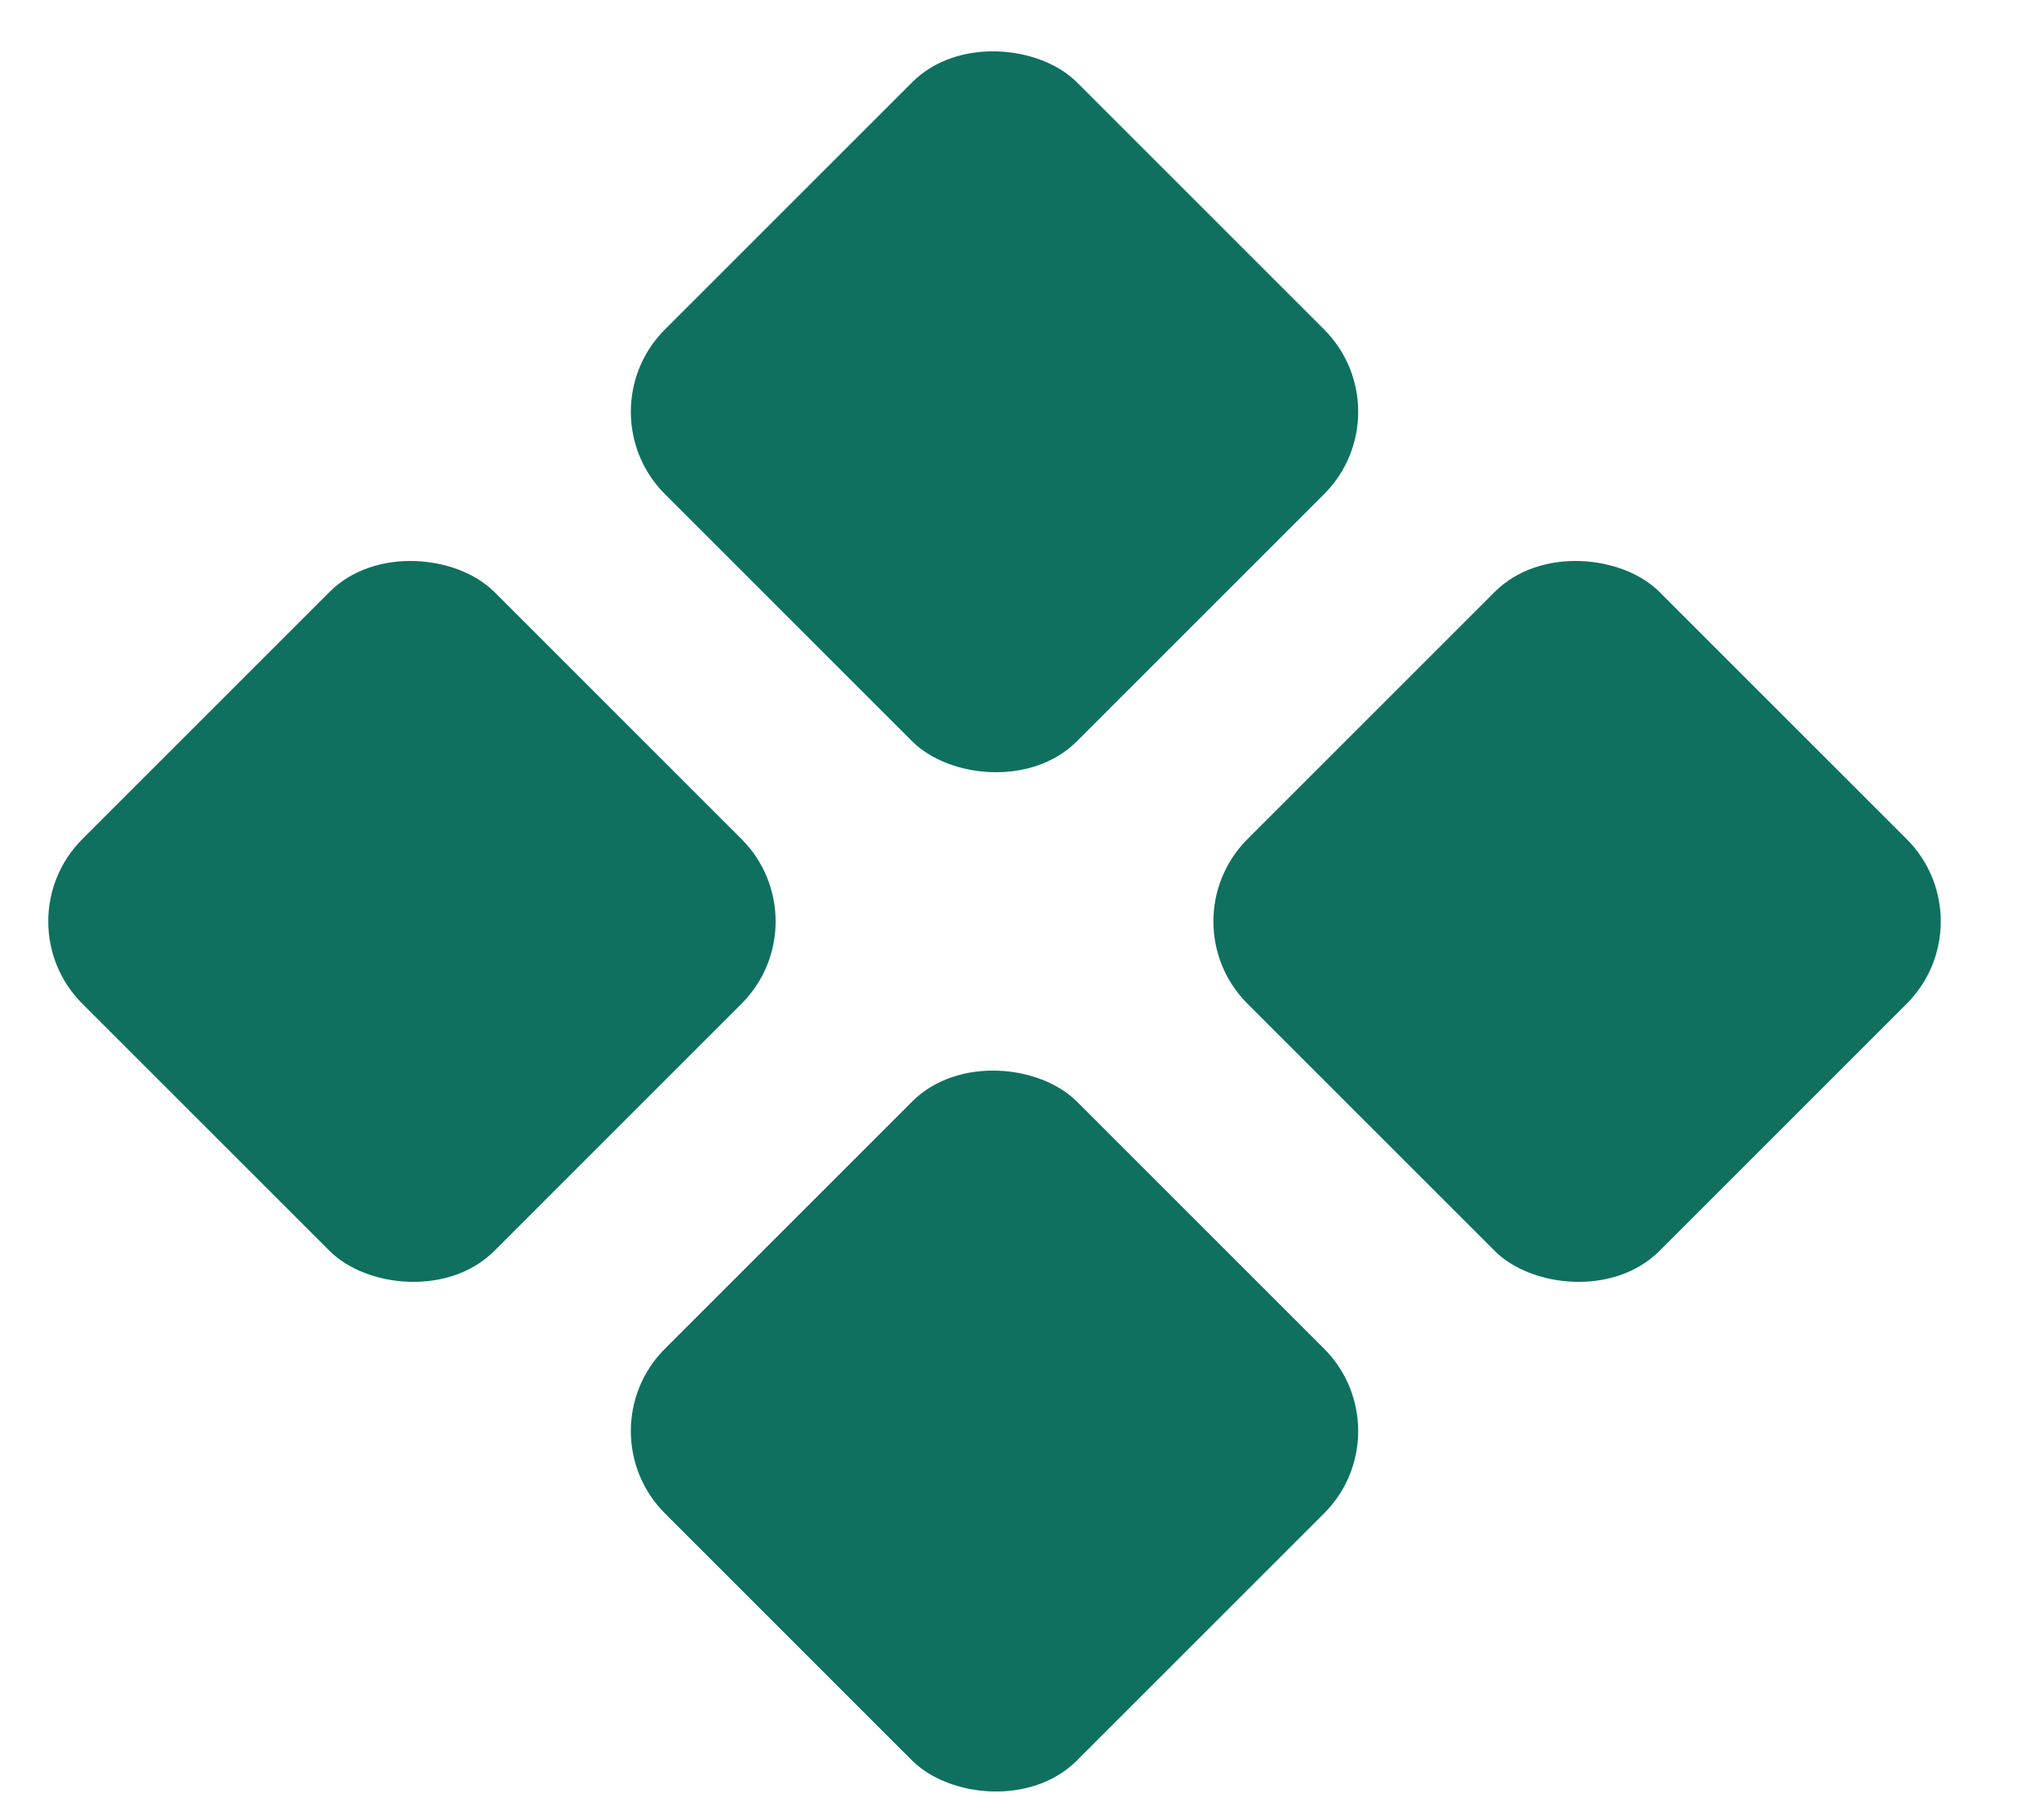 <svg width="28" height="25" viewBox="0 0 28 25" fill="none" xmlns="http://www.w3.org/2000/svg">
<rect x="8" y="5.656" width="8" height="8" rx="1.6" transform="rotate(-45 8 5.656)" fill="#0F7060"/>
<rect x="8" y="19.656" width="8" height="8" rx="1.6" transform="rotate(-45 8 19.656)" fill="#0F7060"/>
<rect y="12.656" width="8" height="8" rx="1.6" transform="rotate(-45 0 12.656)" fill="#0F7060"/>
<rect x="16" y="12.656" width="8" height="8" rx="1.6" transform="rotate(-45 16 12.656)" fill="#0F7060"/>
</svg>

